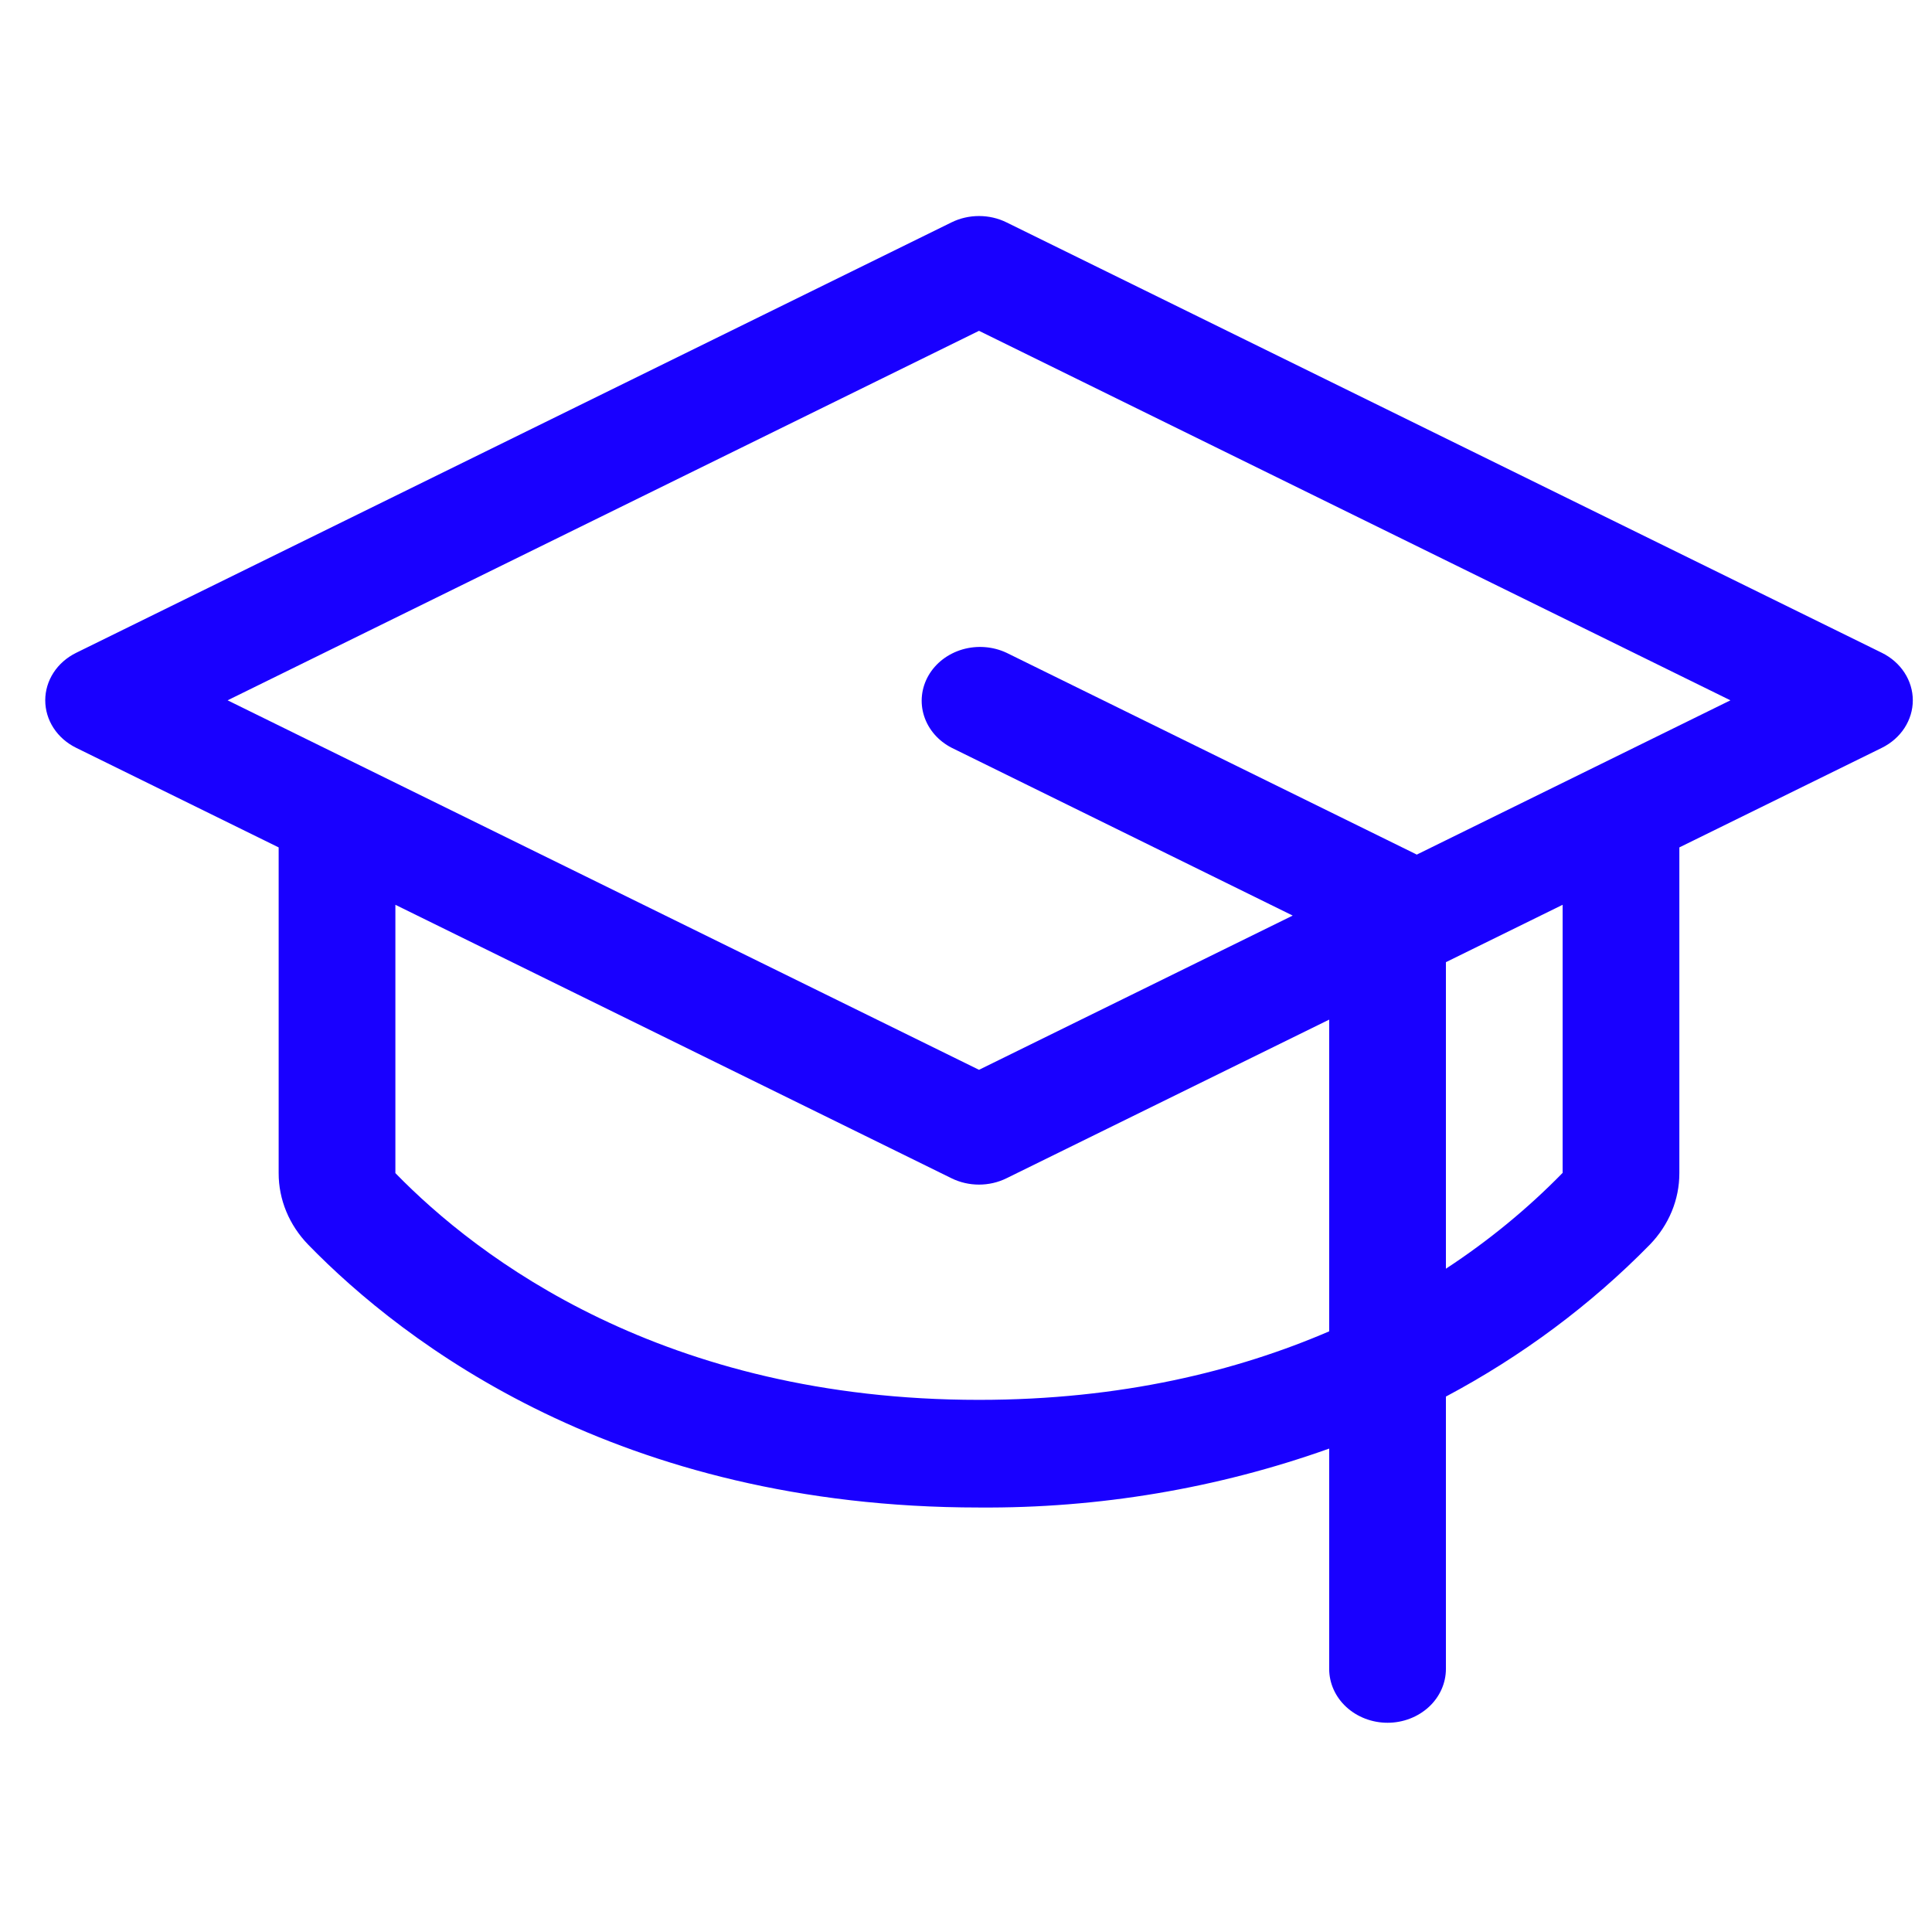 <?xml version="1.0" encoding="utf-8"?>
<svg xmlns="http://www.w3.org/2000/svg" fill="none" height="100%" overflow="visible" preserveAspectRatio="none" style="display: block;" viewBox="0 0 60 60" width="100%">
<g id="Frame">
<path d="M58.444 20.274L31.256 6.905C30.994 6.776 30.701 6.709 30.404 6.709C30.107 6.709 29.814 6.776 29.552 6.905L2.365 20.274C2.075 20.417 1.832 20.629 1.663 20.889C1.494 21.149 1.405 21.446 1.405 21.749C1.405 22.052 1.494 22.349 1.663 22.609C1.832 22.869 2.075 23.081 2.365 23.224L8.654 26.317V36.432C8.652 37.253 8.98 38.046 9.574 38.657C12.542 41.705 19.192 46.817 30.404 46.817C34.122 46.845 37.812 46.224 41.279 44.987V51.83C41.279 52.273 41.47 52.699 41.81 53.012C42.15 53.325 42.611 53.502 43.092 53.502C43.572 53.502 44.033 53.325 44.373 53.012C44.713 52.699 44.904 52.273 44.904 51.83V43.372C47.268 42.114 49.404 40.523 51.234 38.657C51.828 38.046 52.156 37.253 52.154 36.432V26.317L58.444 23.224C58.733 23.081 58.976 22.869 59.145 22.609C59.314 22.349 59.404 22.052 59.404 21.749C59.404 21.446 59.314 21.149 59.145 20.889C58.976 20.629 58.733 20.417 58.444 20.274ZM30.404 43.474C20.601 43.474 14.835 39.058 12.279 36.432V28.099L29.552 36.593C29.814 36.722 30.107 36.789 30.404 36.789C30.701 36.789 30.994 36.722 31.256 36.593L41.279 31.665V41.346C38.424 42.574 34.827 43.474 30.404 43.474ZM48.529 36.424C47.443 37.536 46.227 38.534 44.904 39.401V29.881L48.529 28.099V36.424ZM43.998 26.541L43.948 26.514L31.261 20.274C30.837 20.075 30.346 20.037 29.892 20.168C29.439 20.3 29.06 20.59 28.836 20.977C28.613 21.364 28.563 21.816 28.698 22.236C28.833 22.657 29.141 23.011 29.557 23.224L40.146 28.434L30.404 33.224L7.068 21.749L30.404 10.274L53.74 21.749L43.998 26.541Z" fill="#1900FF" id="Vector"/>
</g>
</svg>